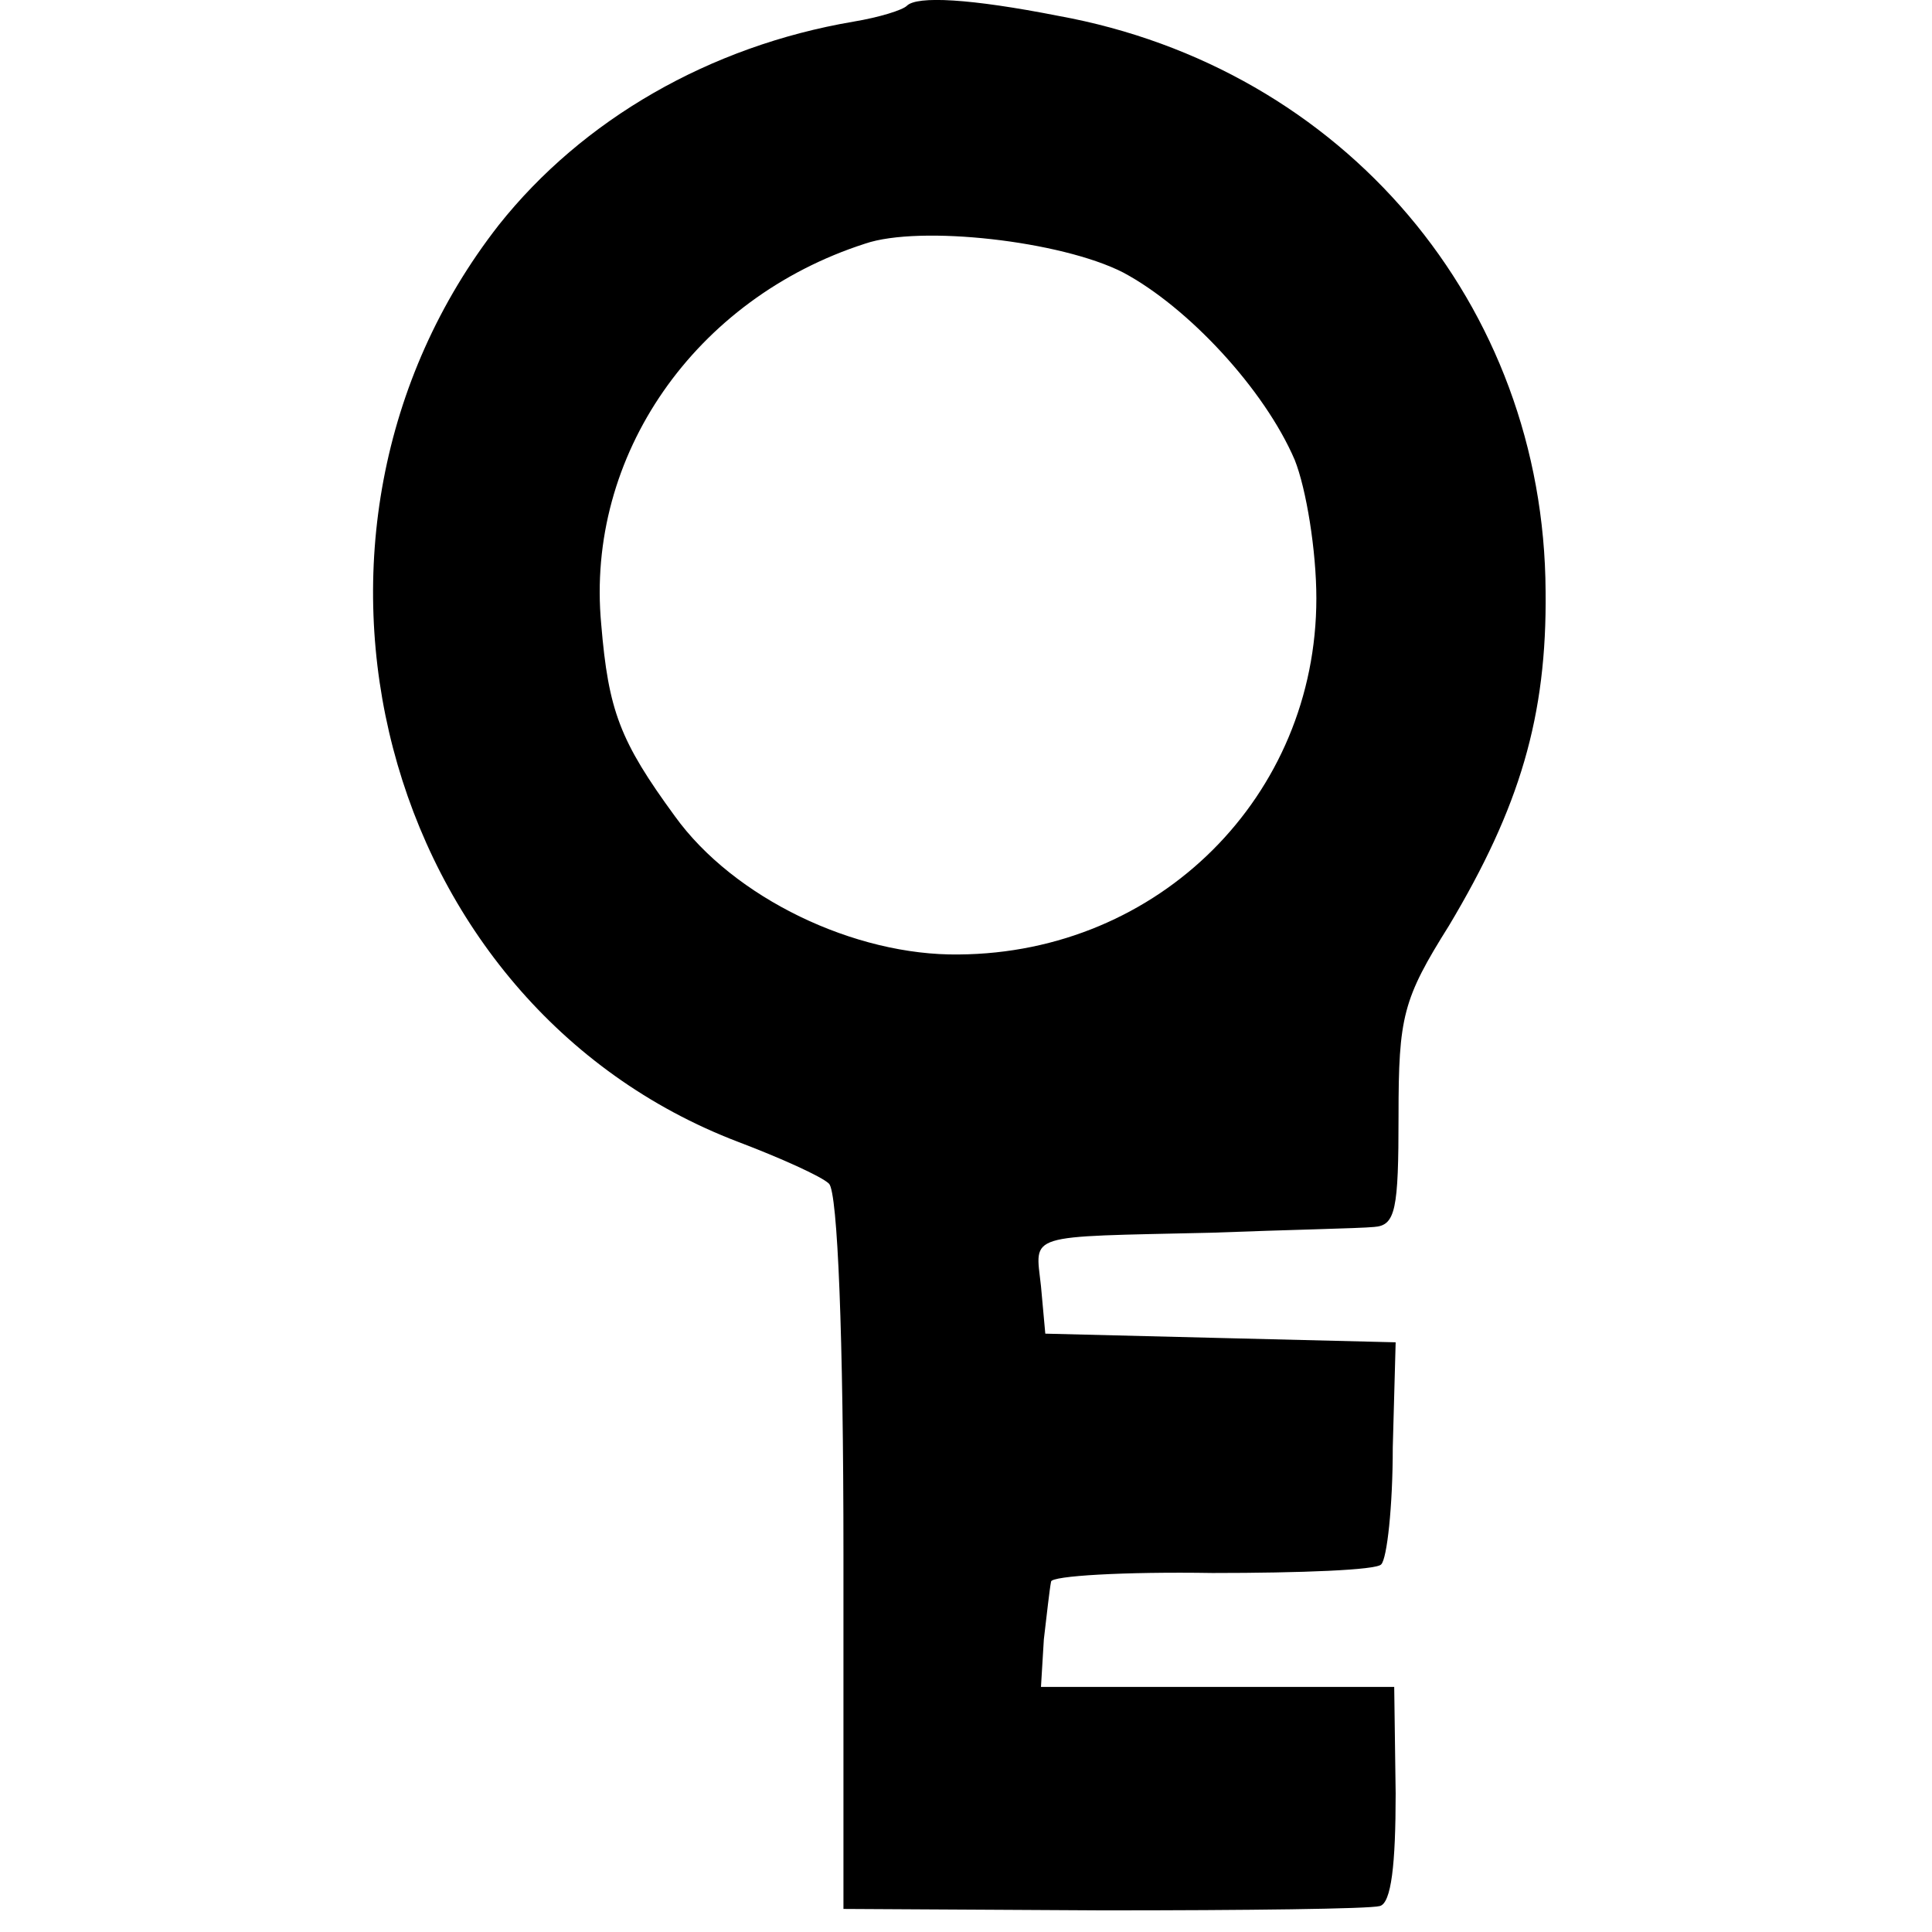 <?xml version="1.0" standalone="no"?>
<!DOCTYPE svg PUBLIC "-//W3C//DTD SVG 20010904//EN"
 "http://www.w3.org/TR/2001/REC-SVG-20010904/DTD/svg10.dtd">
<svg version="1.0" xmlns="http://www.w3.org/2000/svg"
 width="134pt" height="134pt" viewBox="0 0 134 134"
 preserveAspectRatio="xMidYMid meet">
<g transform="translate(0,134) scale(0.1,-0.1)"
fill="#000000" stroke="none">
<path d="M629 1336 c-3 -3 -19 -8 -37 -11 -100 -17 -188 -68 -246 -141 -168
-215 -83 -541 166 -636 29 -11 58 -24 63 -29 6 -6 10 -106 10 -257 l0 -246
180 -1 c99 0 185 1 192 3 8 2 11 29 11 78 l-1 74 -122 0 -123 0 2 33 c2 17 4
35 5 40 0 4 51 7 112 6 61 0 114 2 117 6 4 4 8 40 8 81 l2 73 -122 3 -121 3
-3 33 c-4 37 -12 34 118 37 52 2 103 3 113 4 15 1 17 12 17 77 0 69 3 81 35
132 49 82 68 145 67 232 -1 199 -140 363 -338 399 -61 12 -98 14 -105 7z m150
-185 c45 -24 98 -81 119 -130 8 -20 15 -63 15 -96 0 -137 -109 -246 -248 -247
-72 -1 -156 39 -197 96 -38 52 -46 73 -51 133 -11 117 65 226 183 264 38 13
136 2 179 -20z"/>
</g>
</svg>

